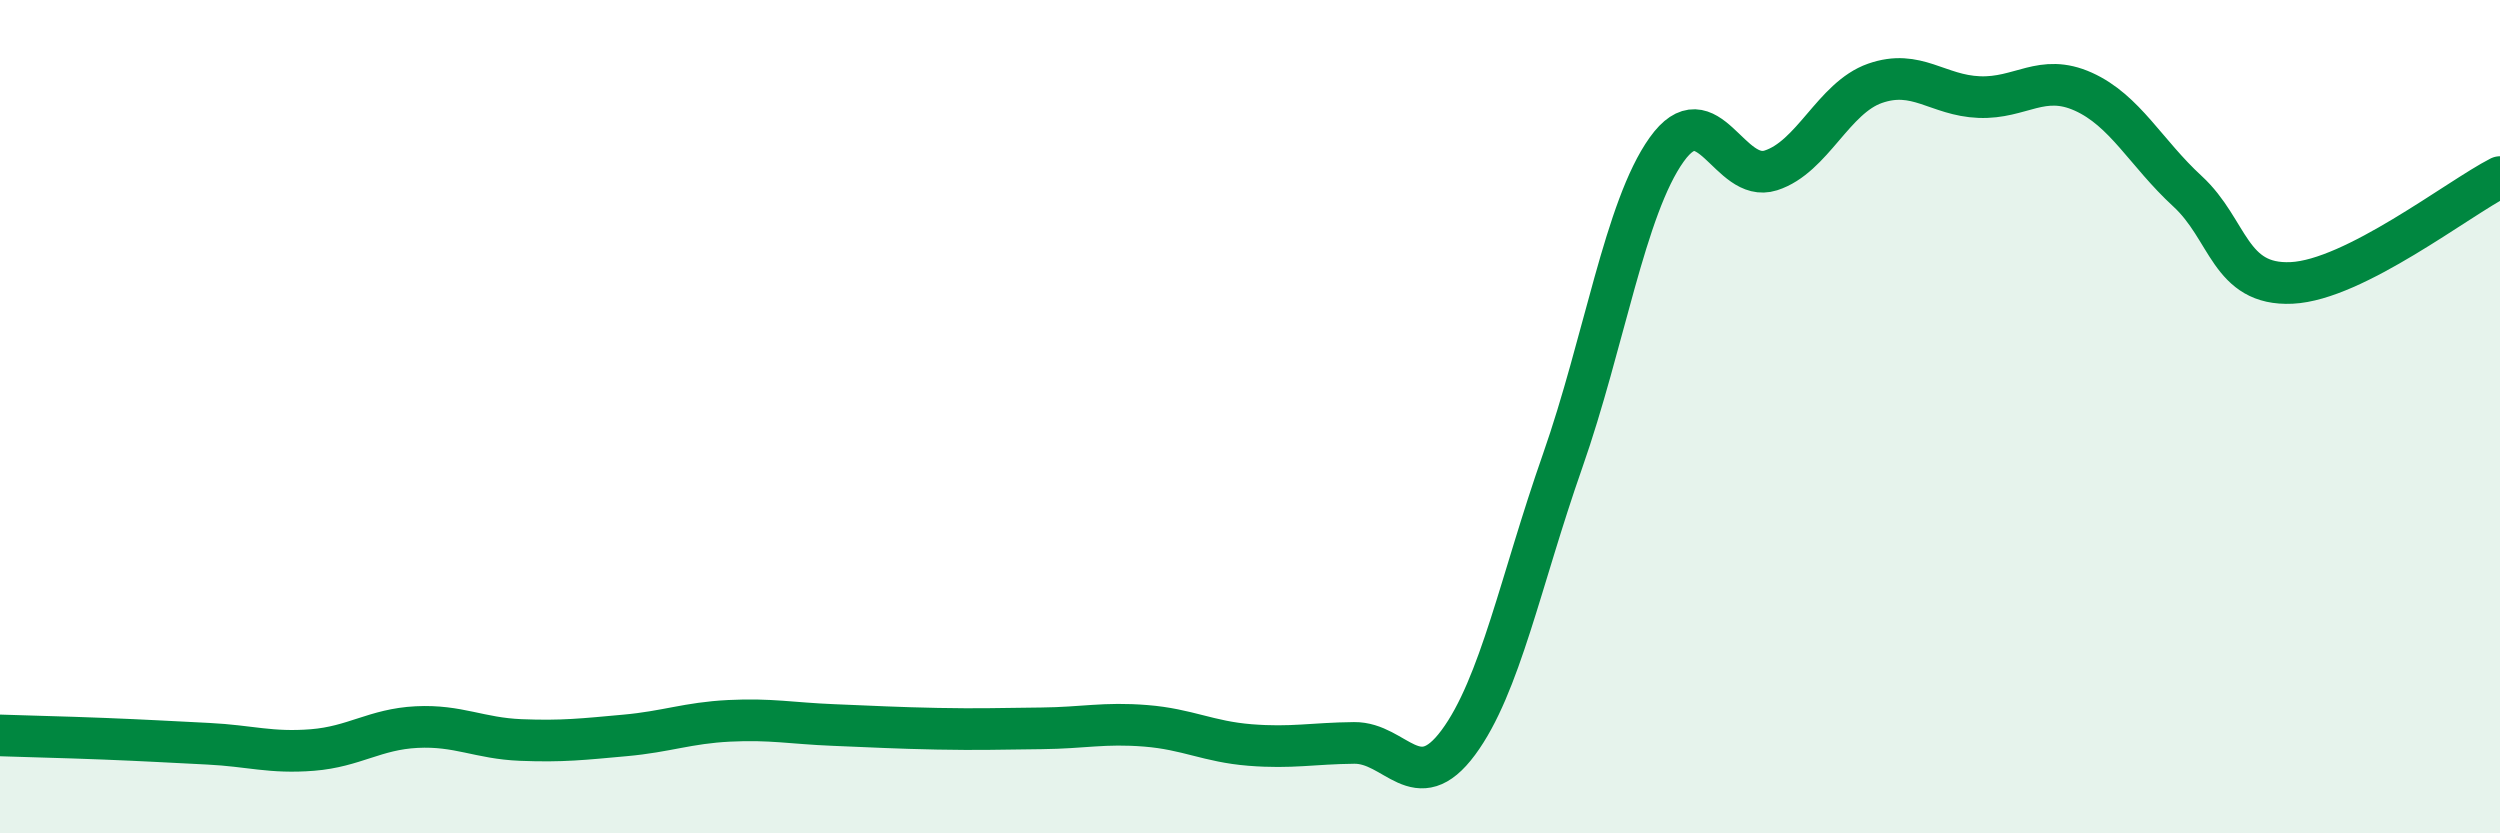 
    <svg width="60" height="20" viewBox="0 0 60 20" xmlns="http://www.w3.org/2000/svg">
      <path
        d="M 0,17.65 C 0.5,17.67 1.5,17.69 2.5,17.73 C 3.5,17.77 4,17.8 5,17.85 C 6,17.9 6.5,18.08 7.5,18 C 8.5,17.92 9,17.5 10,17.45 C 11,17.4 11.5,17.72 12.5,17.76 C 13.5,17.8 14,17.74 15,17.65 C 16,17.56 16.5,17.35 17.5,17.3 C 18.5,17.25 19,17.36 20,17.4 C 21,17.44 21.5,17.47 22.5,17.49 C 23.5,17.51 24,17.49 25,17.48 C 26,17.47 26.5,17.34 27.5,17.42 C 28.5,17.5 29,17.8 30,17.88 C 31,17.96 31.5,17.84 32.5,17.83 C 33.5,17.82 34,19.17 35,17.82 C 36,16.47 36.5,13.92 37.5,11.07 C 38.5,8.22 39,4.99 40,3.59 C 41,2.19 41.5,4.41 42.5,4.09 C 43.5,3.77 44,2.35 45,2 C 46,1.65 46.5,2.29 47.5,2.33 C 48.5,2.37 49,1.75 50,2.2 C 51,2.65 51.5,3.67 52.5,4.59 C 53.5,5.51 53.5,6.86 55,6.79 C 56.5,6.72 59,4.76 60,4.25L60 20L0 20Z"
        fill="#008740"
        opacity="0.1"
        stroke-linecap="round"
        stroke-linejoin="round"
      />
      <path
        d="M 0,17.65 C 0.5,17.67 1.5,17.69 2.5,17.73 C 3.5,17.77 4,17.8 5,17.85 C 6,17.9 6.5,18.08 7.5,18 C 8.5,17.92 9,17.5 10,17.45 C 11,17.4 11.5,17.72 12.5,17.76 C 13.5,17.8 14,17.74 15,17.65 C 16,17.56 16.5,17.35 17.5,17.3 C 18.5,17.25 19,17.36 20,17.4 C 21,17.44 21.5,17.47 22.5,17.49 C 23.5,17.51 24,17.49 25,17.48 C 26,17.47 26.5,17.34 27.5,17.42 C 28.5,17.5 29,17.8 30,17.88 C 31,17.96 31.5,17.84 32.5,17.83 C 33.5,17.82 34,19.17 35,17.82 C 36,16.47 36.5,13.92 37.5,11.07 C 38.5,8.22 39,4.99 40,3.59 C 41,2.19 41.5,4.41 42.5,4.09 C 43.5,3.77 44,2.35 45,2 C 46,1.65 46.5,2.29 47.5,2.33 C 48.5,2.37 49,1.75 50,2.2 C 51,2.65 51.5,3.67 52.5,4.59 C 53.5,5.51 53.5,6.86 55,6.79 C 56.5,6.72 59,4.76 60,4.25"
        stroke="#008740"
        stroke-width="1"
        fill="none"
        stroke-linecap="round"
        stroke-linejoin="round"
      />
    </svg>
  